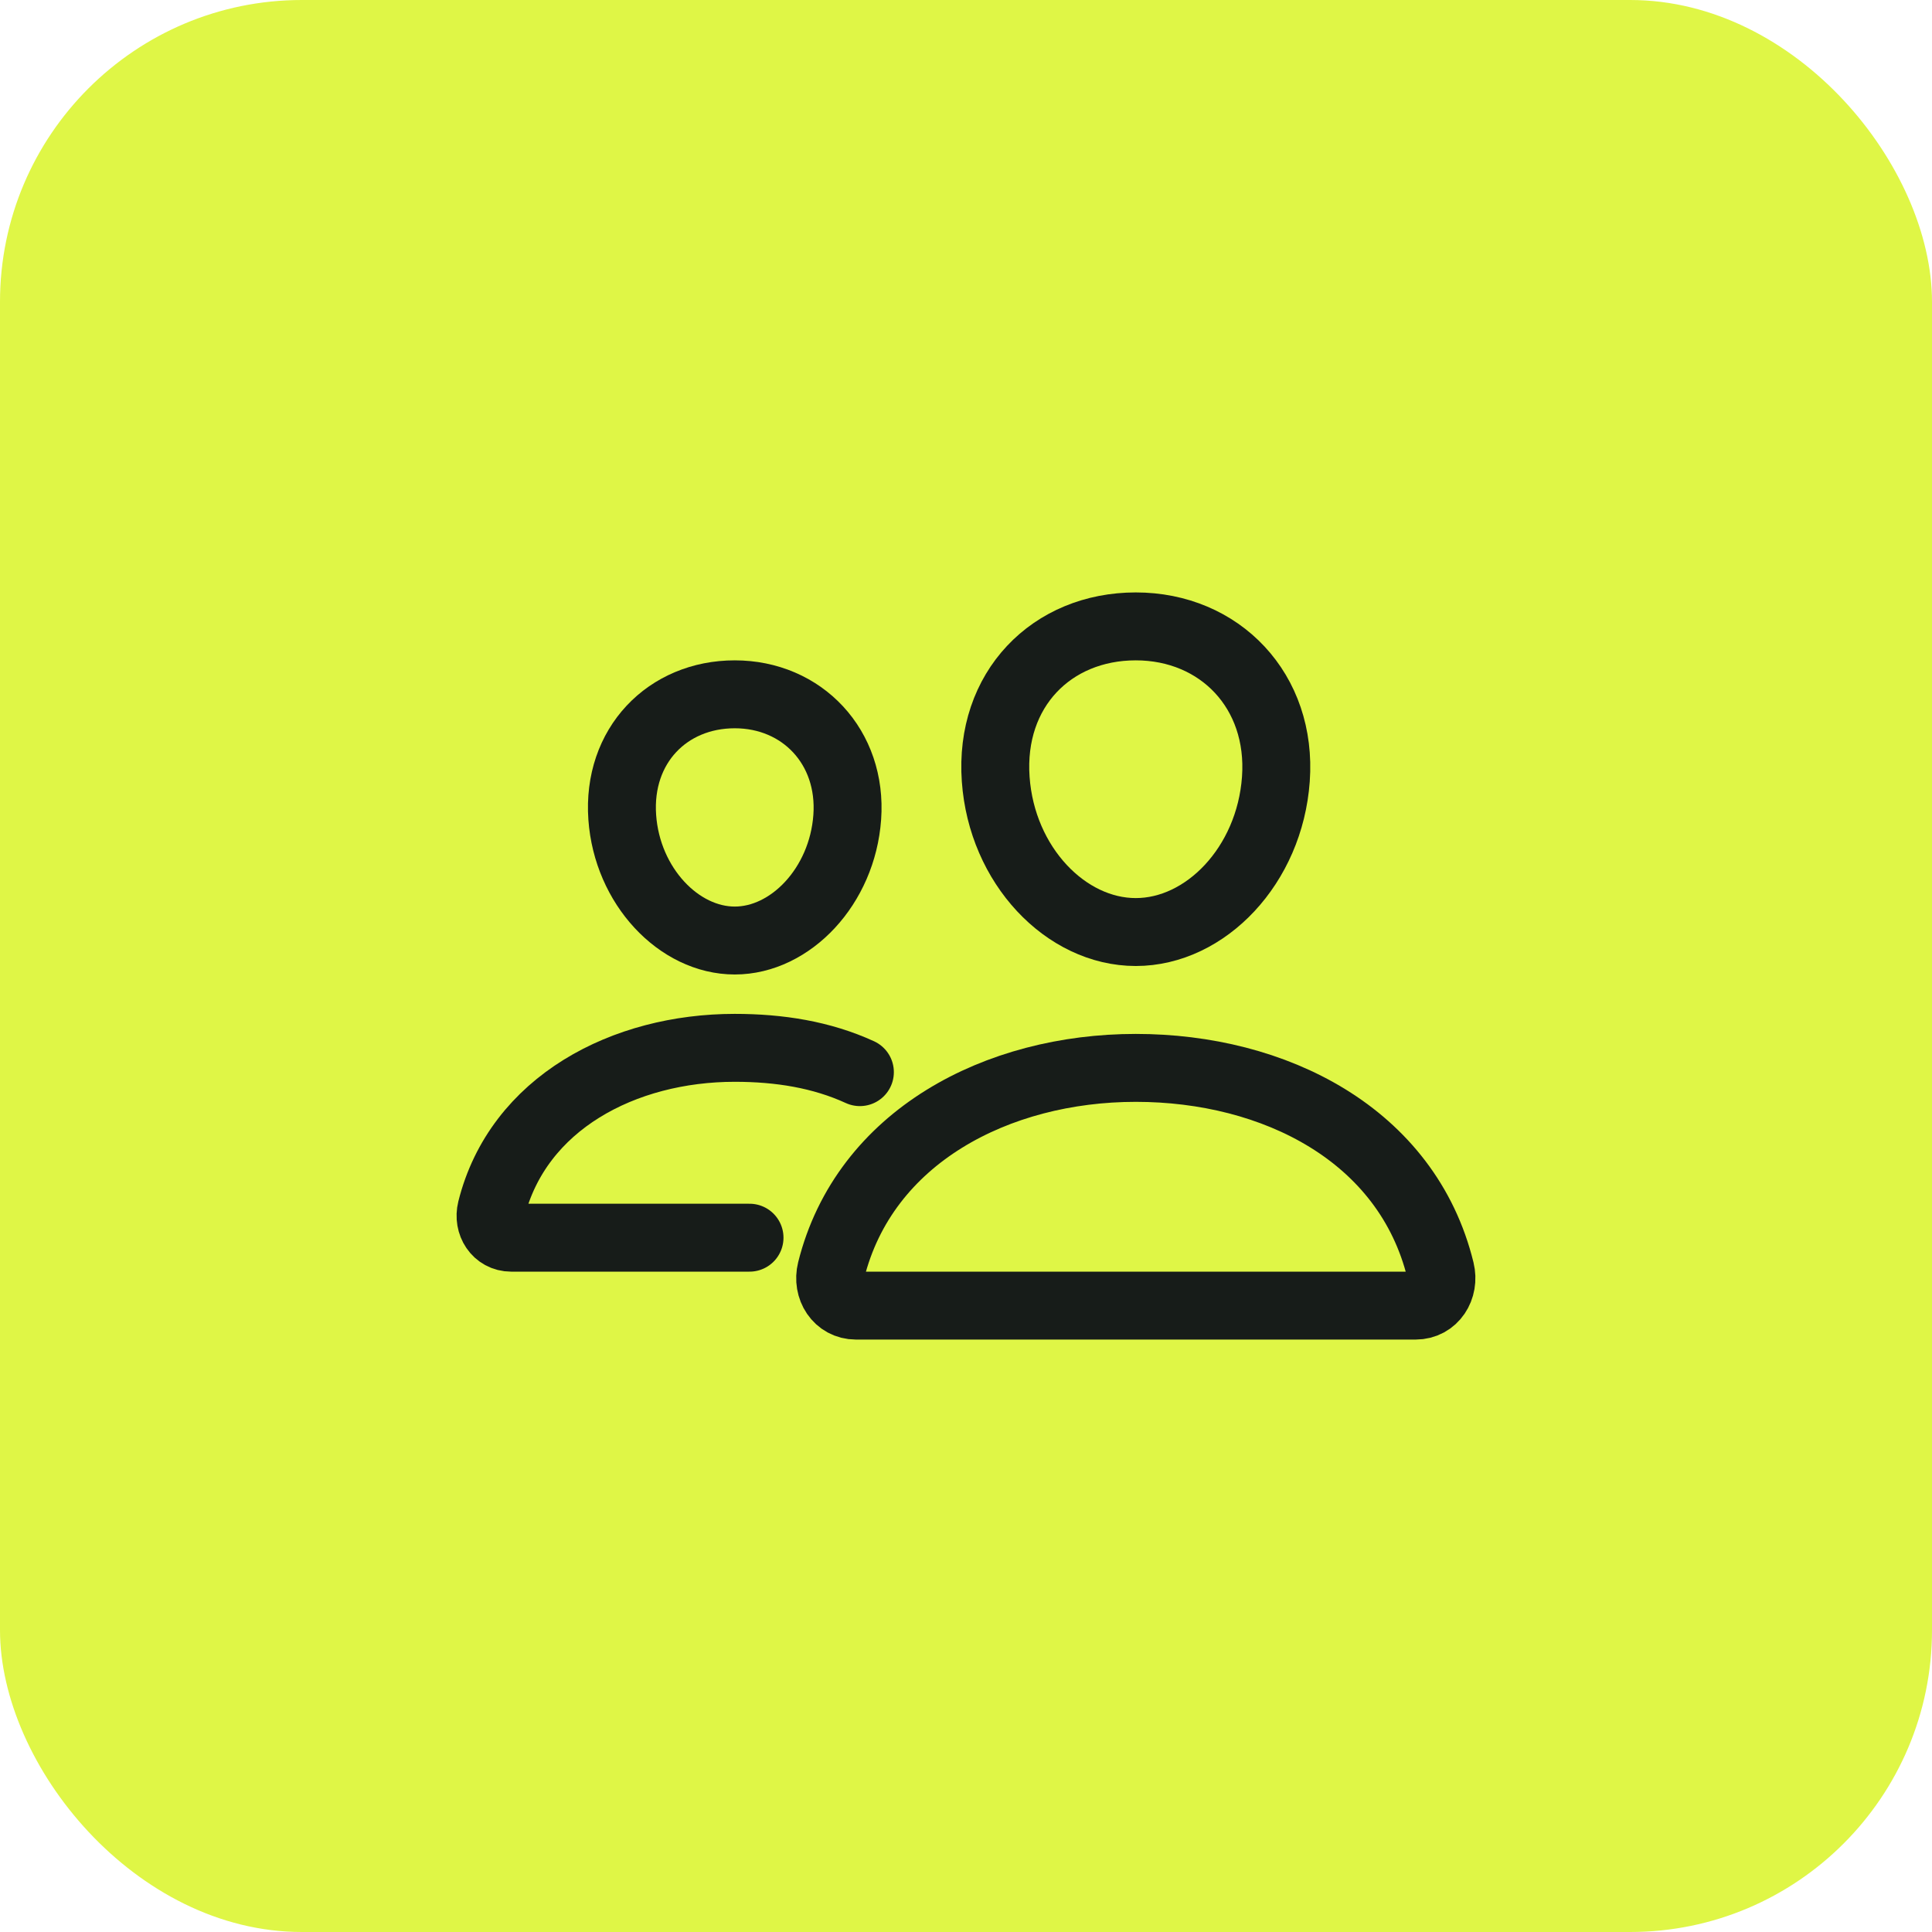 <svg width="64" height="64" viewBox="0 0 64 64" fill="none" xmlns="http://www.w3.org/2000/svg">
<rect width="64" height="64" rx="10" fill="#DFF646"></rect>
<path d="M42.265 25.812C42.059 28.672 39.938 30.875 37.624 30.875C35.311 30.875 33.186 28.673 32.984 25.812C32.773 22.838 34.838 20.75 37.624 20.75C40.411 20.75 42.476 22.892 42.265 25.812Z" stroke="#171C19" stroke-width="2.25" stroke-linecap="round" stroke-linejoin="round"></path>
<path d="M37.625 35.375C33.042 35.375 28.636 37.651 27.532 42.084C27.386 42.67 27.753 43.25 28.356 43.25H46.894C47.497 43.25 47.862 42.67 47.718 42.084C46.614 37.58 42.208 35.375 37.625 35.375Z" stroke="#171C19" stroke-width="2.25" stroke-miterlimit="10"></path>
<path d="M28.066 27.074C27.902 29.358 26.188 31.156 24.34 31.156C22.492 31.156 20.775 29.358 20.613 27.074C20.445 24.698 22.114 23 24.34 23C26.566 23 28.234 24.742 28.066 27.074Z" stroke="#171C19" stroke-width="2.25" stroke-linecap="round" stroke-linejoin="round"></path>
<path d="M28.485 35.516C27.216 34.934 25.818 34.711 24.337 34.711C20.68 34.711 17.158 36.529 16.275 40.069C16.159 40.537 16.453 41 16.934 41H24.829" stroke="#171C19" stroke-width="2.25" stroke-miterlimit="10" stroke-linecap="round"></path>
</svg>
